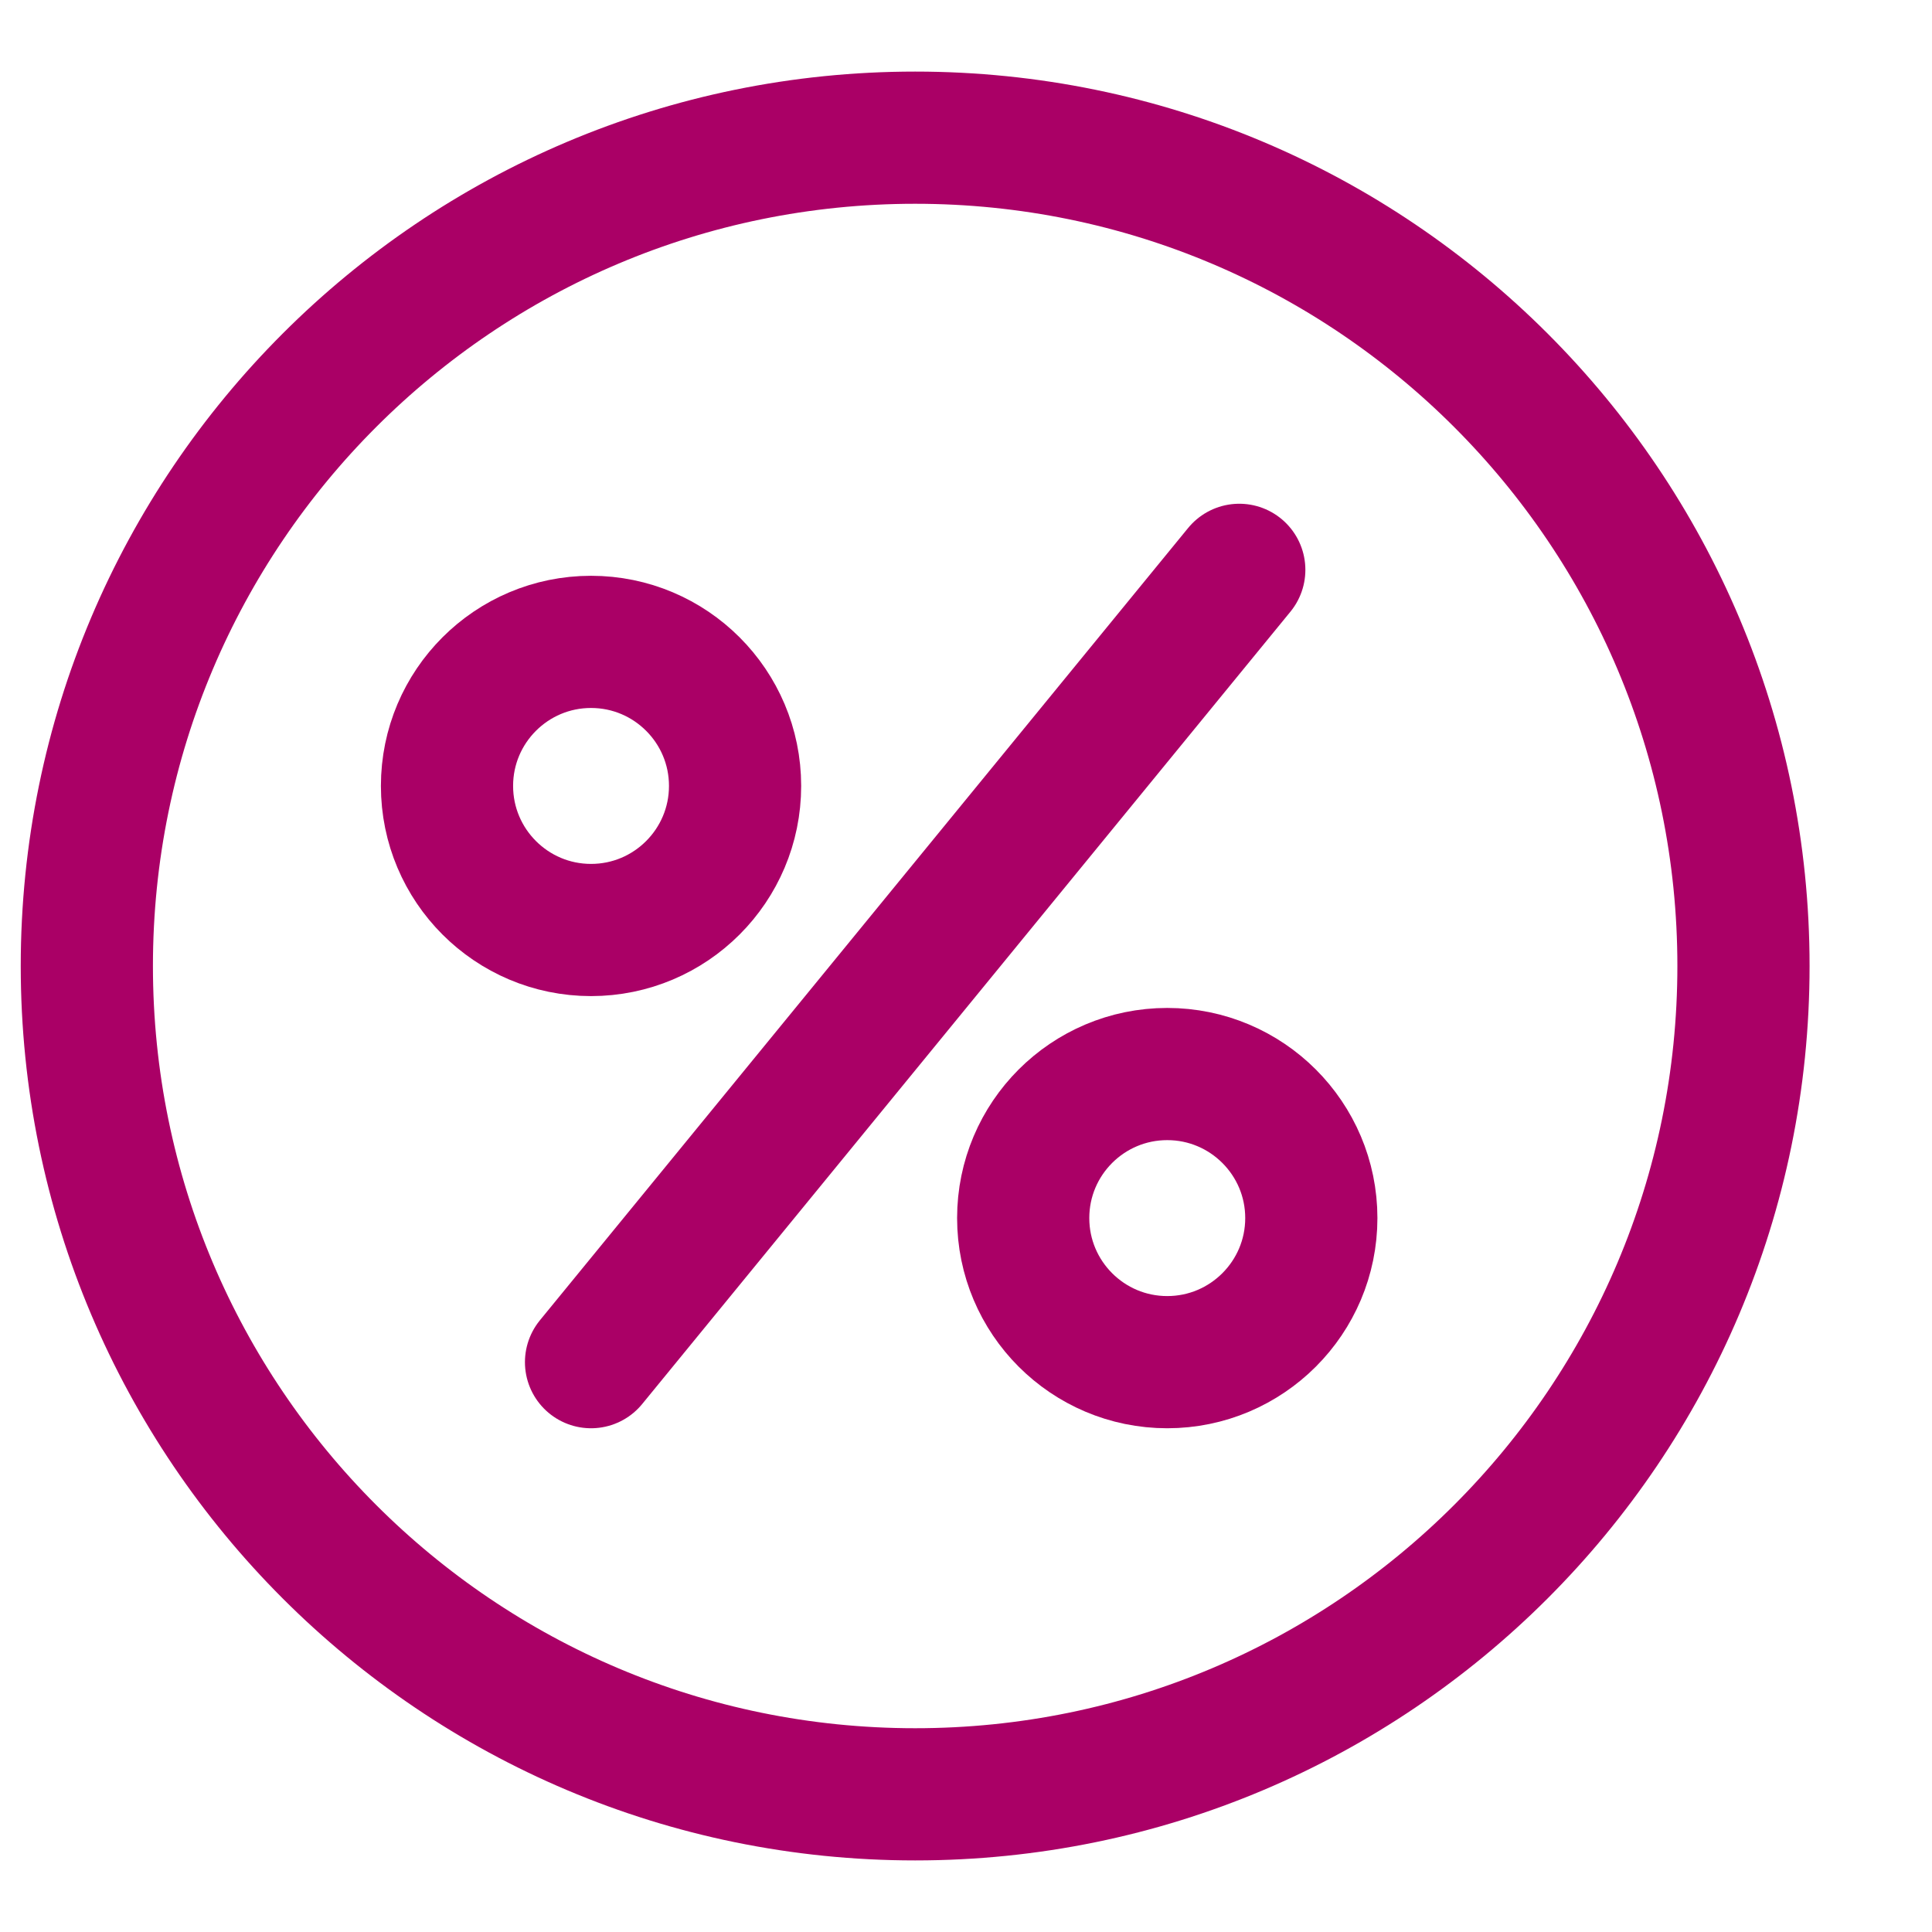 <?xml version="1.0" encoding="UTF-8"?>
<svg width="38px" height="38px" viewBox="0 0 38 38" version="1.1" xmlns="http://www.w3.org/2000/svg" xmlns:xlink="http://www.w3.org/1999/xlink">
    <!-- Generator: Sketch 51.3 (57544) - http://www.bohemiancoding.com/sketch -->
    <title>cs-detail-icon-promotion</title>
    <desc>Created with Sketch.</desc>
    <defs></defs>
    <g id="cs-detail-icon-promotion" stroke="none" stroke-width="1" fill="none" fill-rule="evenodd" stroke-linecap="round" stroke-linejoin="round">
        <g id="Group-9" transform="translate(1, 2)" stroke="#AA0066" stroke-width="2.6">
            <path d="M13.458,13.458 C13.458,15.022 12.189,16.292 10.625,16.292 C9.061,16.292 7.792,15.022 7.792,13.458 C7.792,11.894 9.061,10.625 10.625,10.625 C12.189,10.625 13.458,11.894 13.458,13.458 Z" id="Stroke-1"></path>
            <path d="M24.792,21.958 C24.792,23.522 23.522,24.792 21.958,24.792 C20.394,24.792 19.125,23.522 19.125,21.958 C19.125,20.394 20.394,19.125 21.958,19.125 C23.522,19.125 24.792,20.394 24.792,21.958 Z" id="Stroke-3"></path>
            <path d="M23.375,9.208 L10.625,24.792" id="Stroke-5"></path>
            <path d="M33.292,17 C33.292,25.999 25.997,33.292 17,33.292 C8.003,33.292 0.708,25.999 0.708,17 C0.708,8.001 8.003,0.708 17,0.708 C25.997,0.708 33.292,8.001 33.292,17 Z" id="Stroke-7"></path>
        </g>
    </g>
</svg>